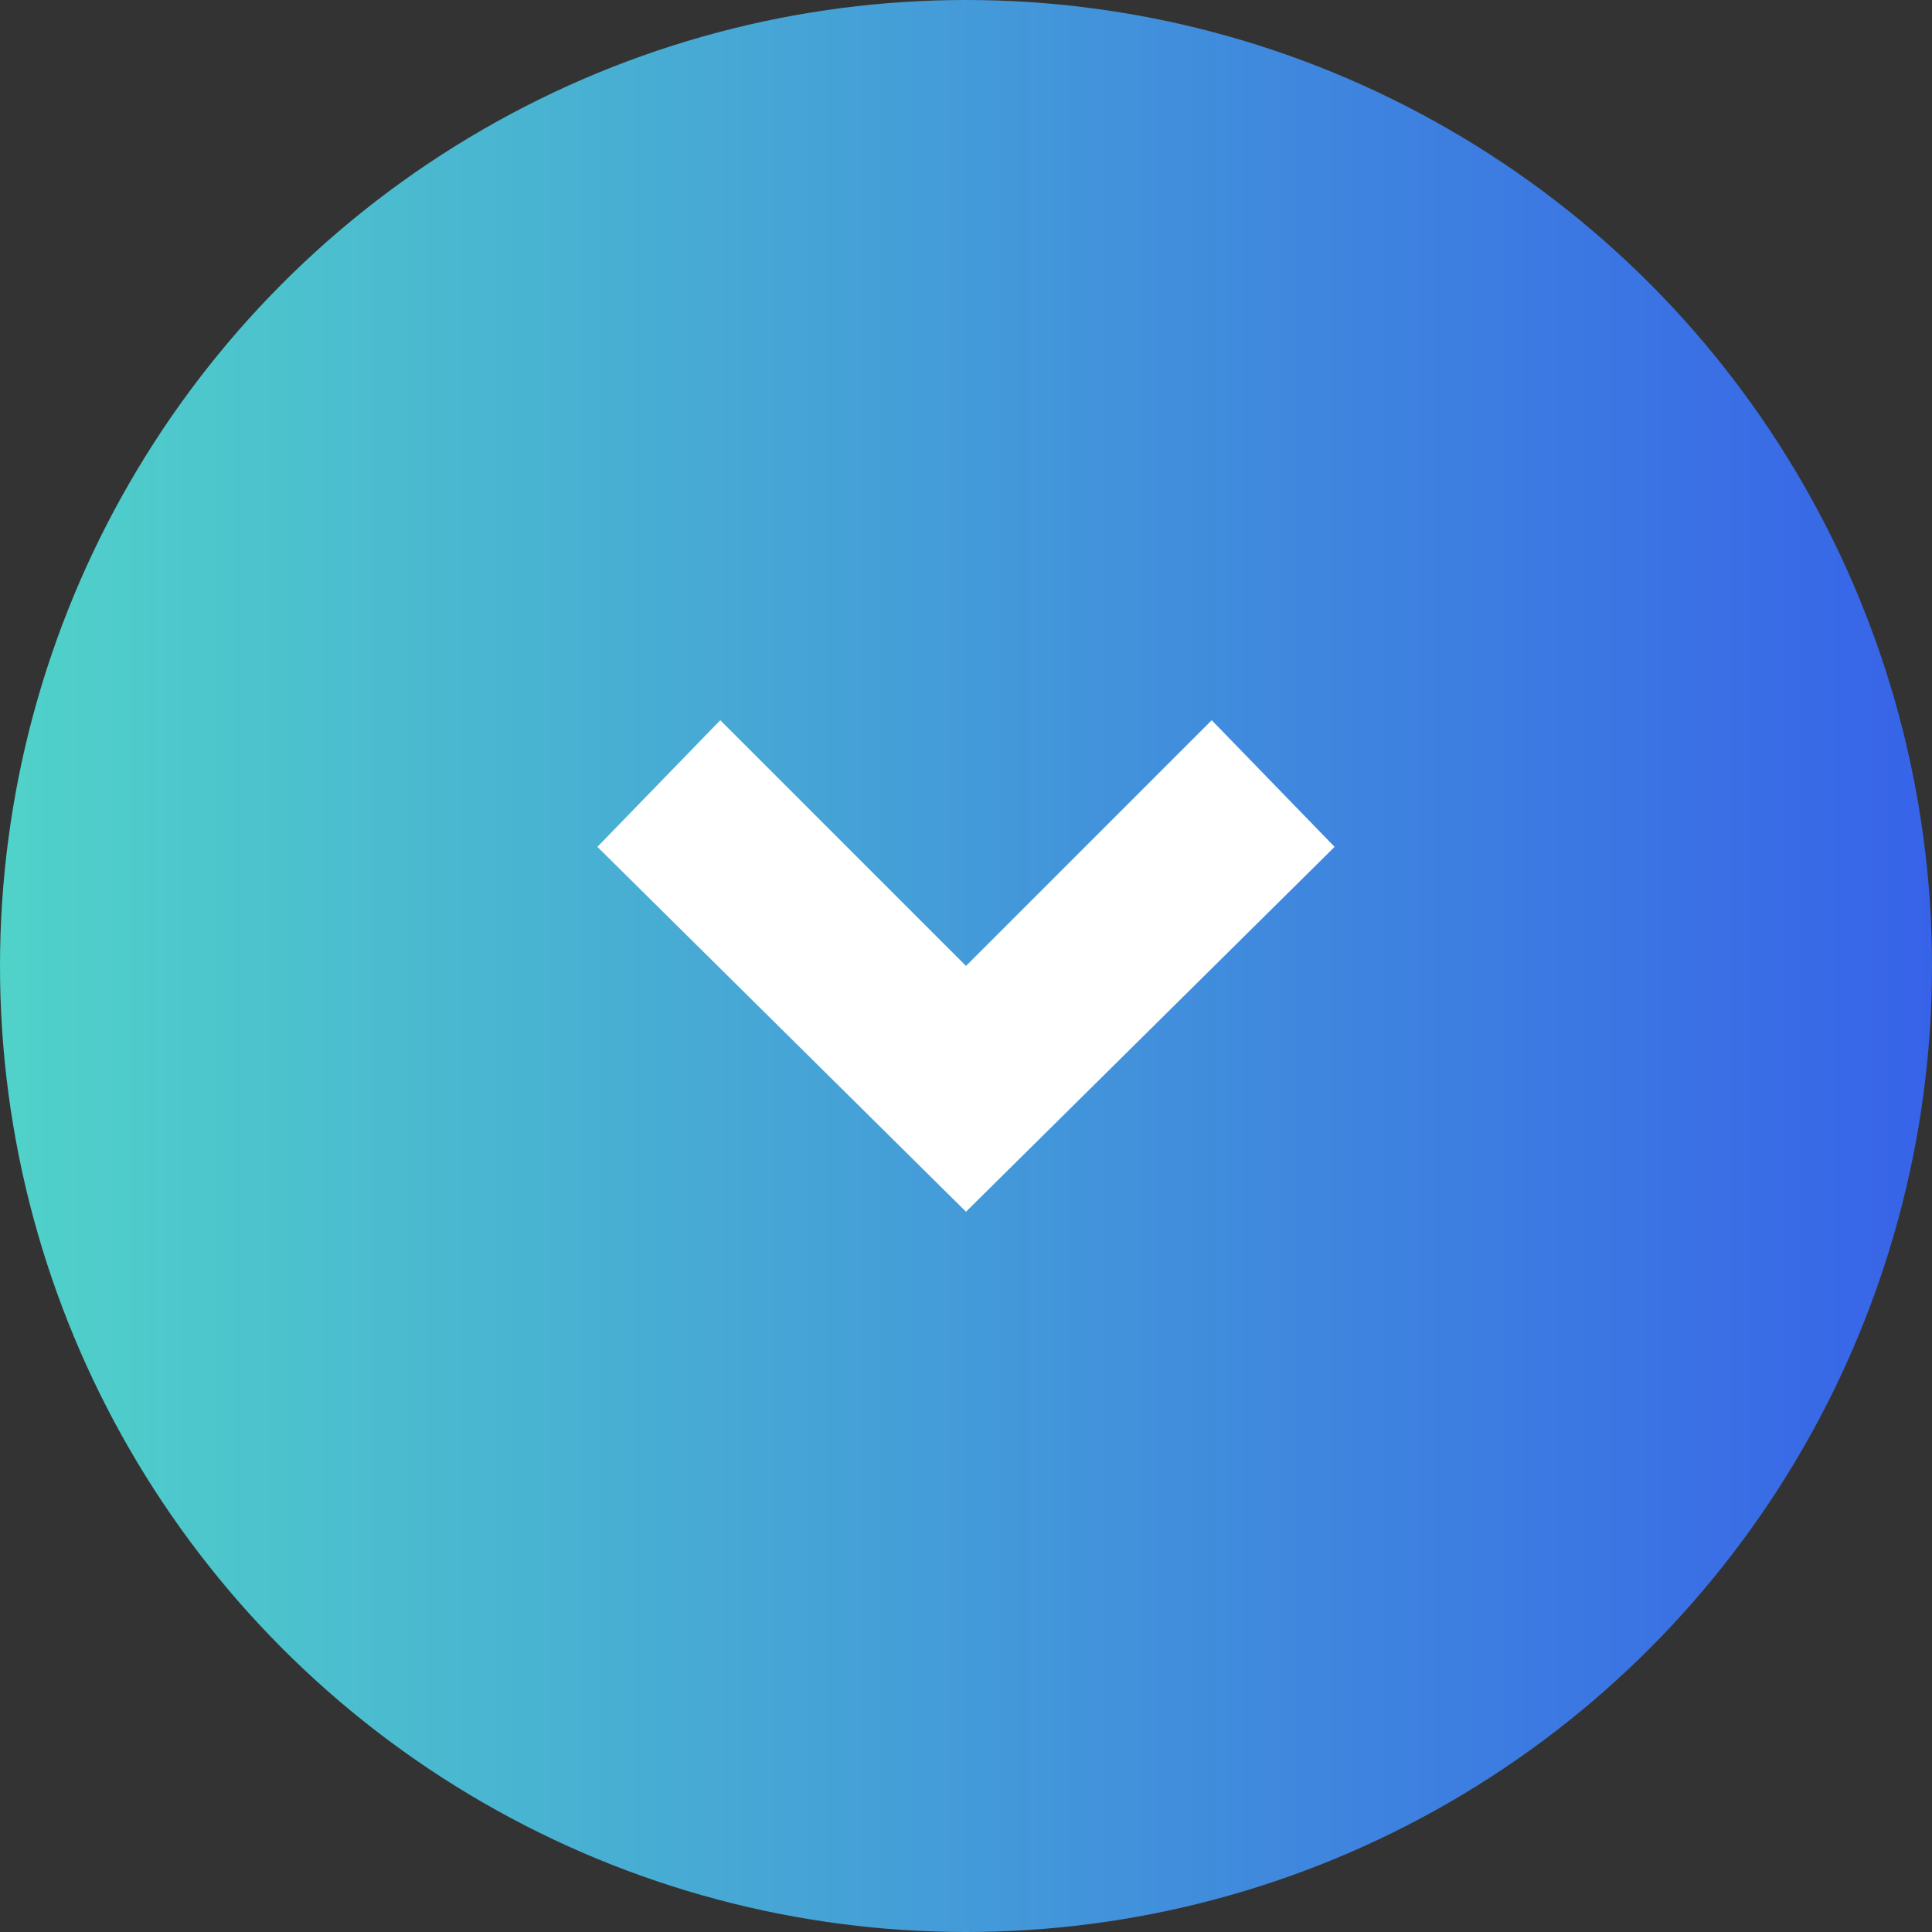 <?xml version="1.0" encoding="UTF-8"?>
<svg id="Layer_1" data-name="Layer 1" xmlns="http://www.w3.org/2000/svg" xmlns:xlink="http://www.w3.org/1999/xlink" viewBox="0 0 33 33" width="55" height="55">
  <rect x="0" y="0" width="33" height="33" fill="#333333" stroke="none"/>
  <defs>
    <style>
      .cls-1 {
        fill: #fff;
      }

      .cls-2 {
        fill: url(#linear-gradient);
      }
    </style>
    <linearGradient id="linear-gradient" x1="-161.977" y1="16.5" x2="-128.977" y2="16.5" gradientTransform="translate(-128.977 33) rotate(-180)" gradientUnits="userSpaceOnUse">
      <stop offset="0" stop-color="#3763e8"/>
      <stop offset="1" stop-color="#50d2c9"/>
    </linearGradient>
  </defs>
  <circle class="cls-2" cx="16.5" cy="16.5" r="16.5"/>
  <path class="cls-1" d="m10.204,14.465l2.099-2.163,4.197,4.197,4.197-4.197,2.099,2.163-6.296,6.232-6.296-6.232Z"/>
</svg>